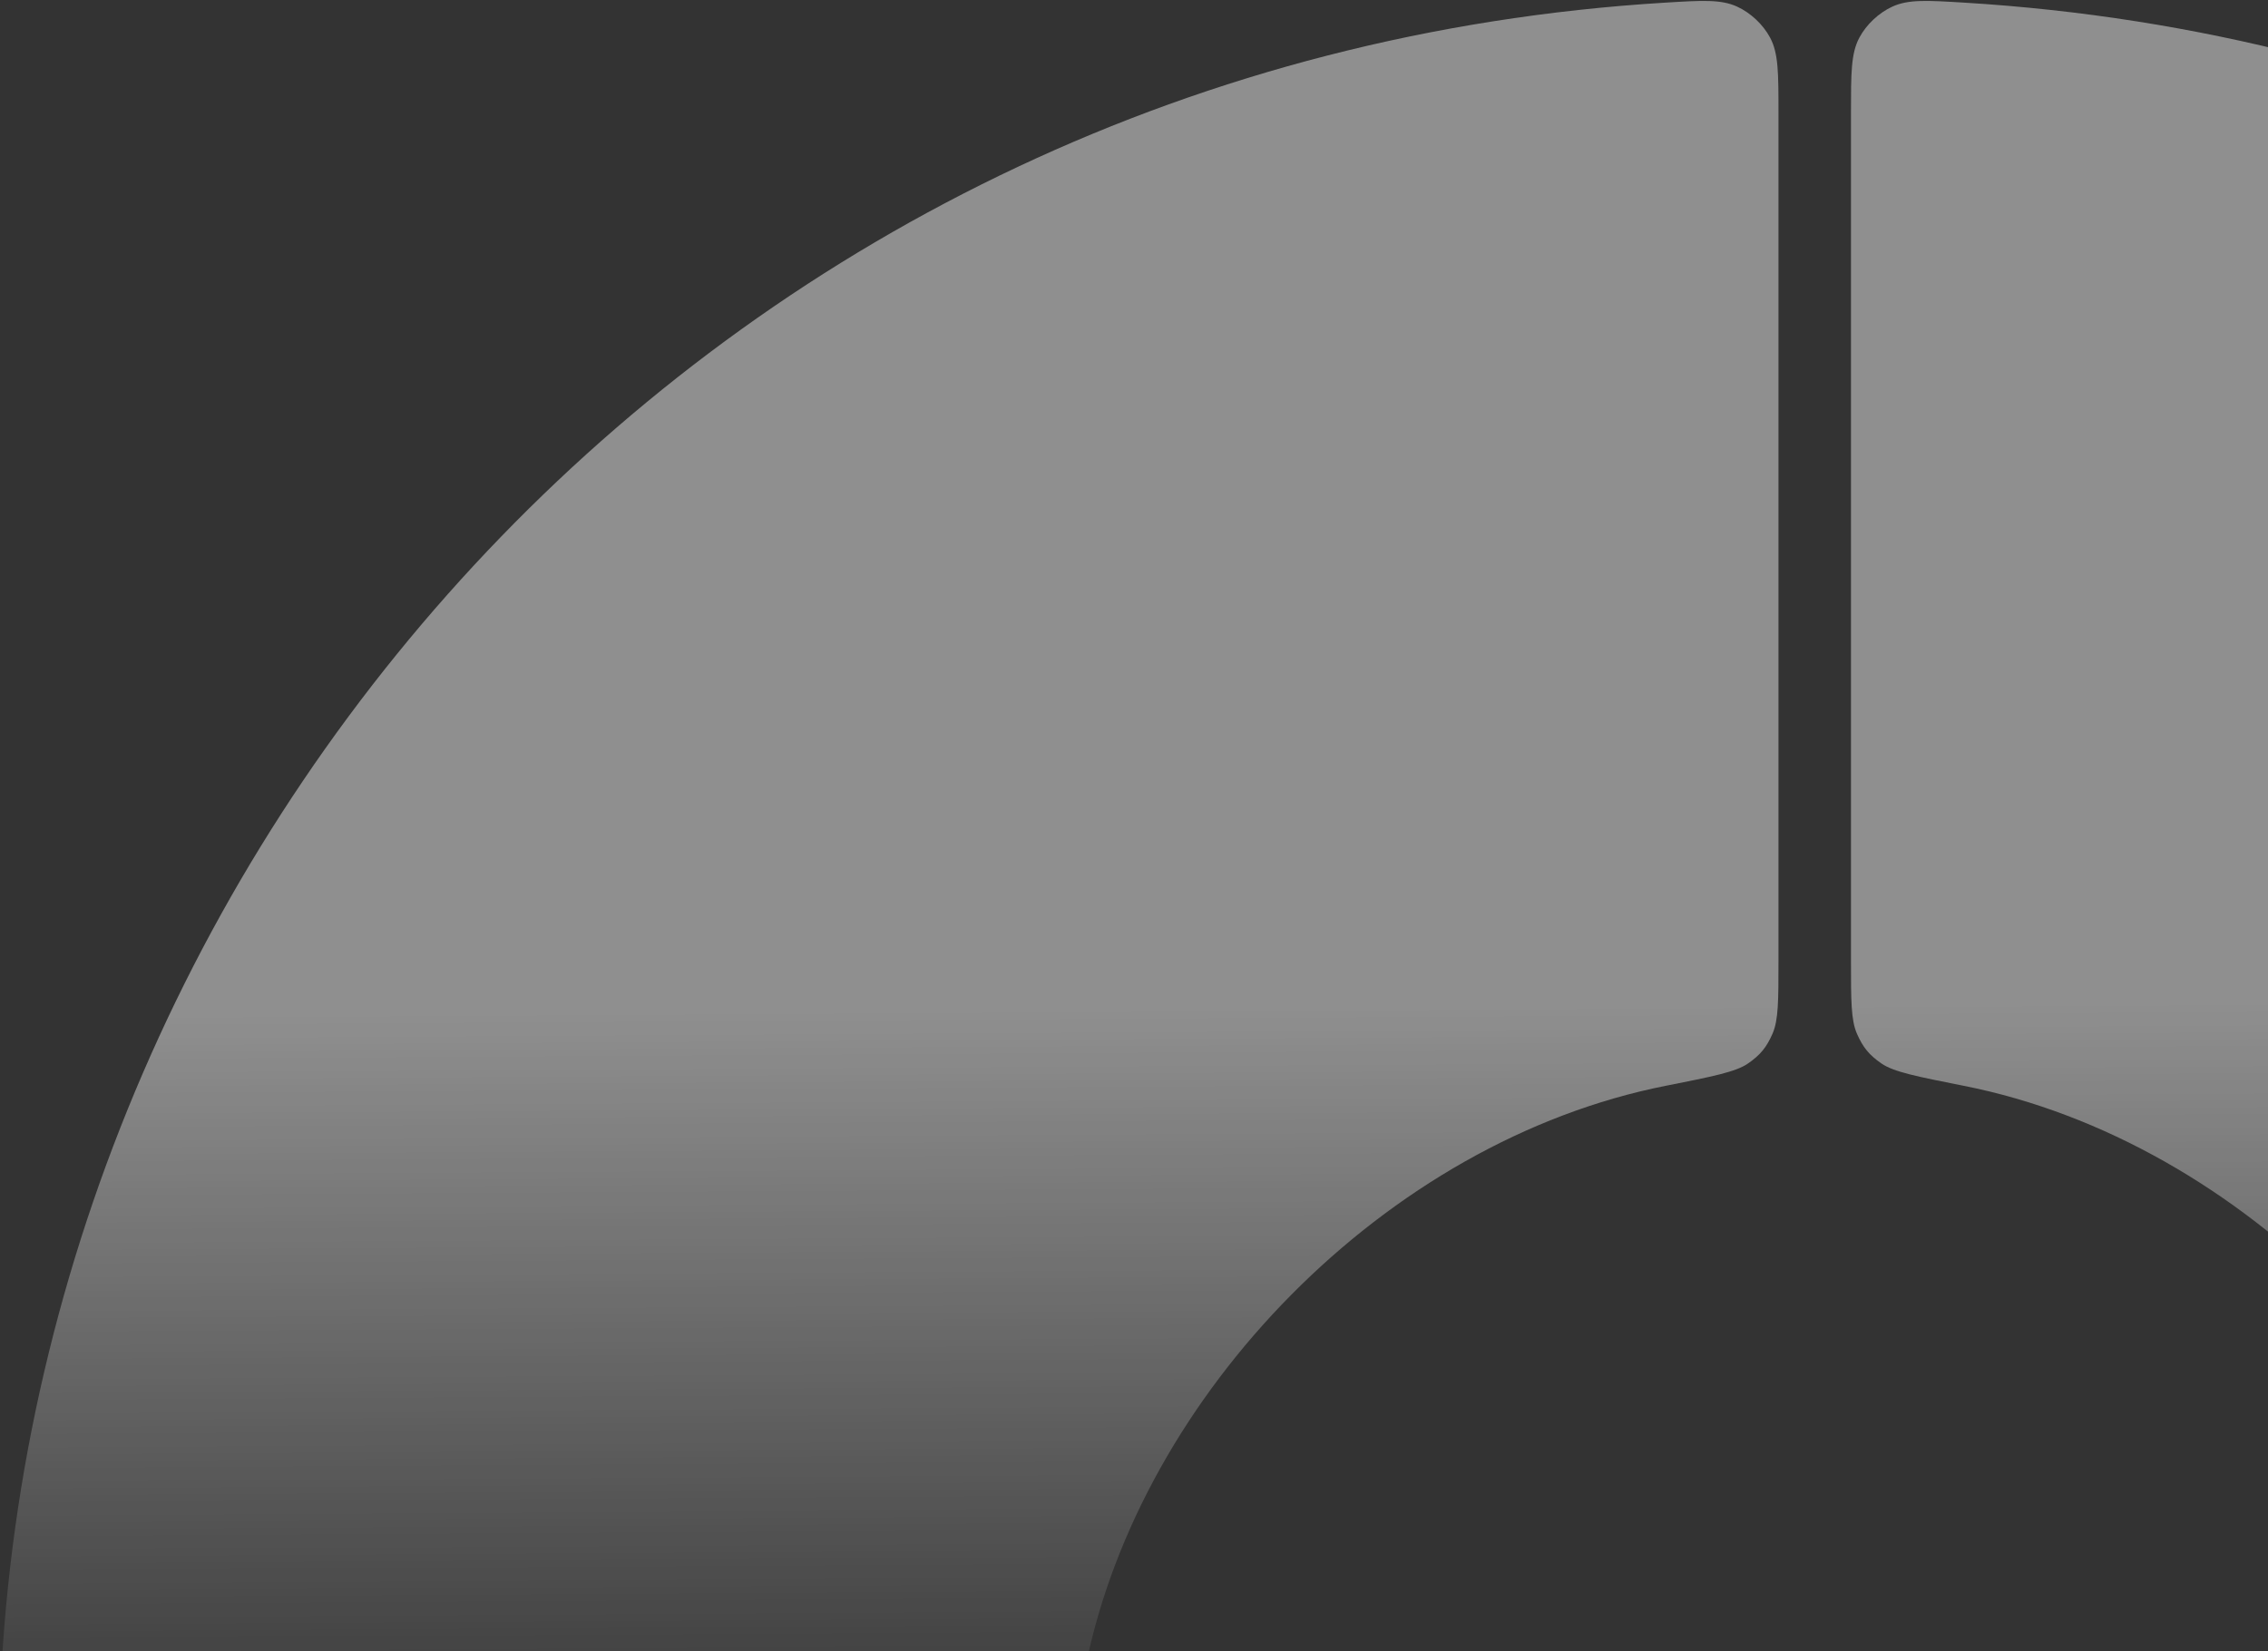 <?xml version="1.0" encoding="UTF-8"?> <svg xmlns="http://www.w3.org/2000/svg" width="640" height="466" viewBox="0 0 640 466" fill="none"><rect x="0" y="0" width="640" height="466" fill="#333333" stroke="none"/> <path opacity="0.45" fill-rule="evenodd" clip-rule="evenodd" d="M501.862 31.778C501.862 20.632 501.862 15.059 499.514 10.65C497.528 6.923 494.017 3.619 490.175 1.863C485.632 -0.213 480.371 0.107 469.848 0.748C206.276 16.801 14.281 229.812 0.441 470.259C-0.157 480.638 -0.455 485.827 1.627 490.356C3.382 494.173 6.702 497.689 10.412 499.661C14.813 502 20.341 502 31.397 502H271.117C282.209 502 287.754 502 291.58 500.331C295.451 498.642 297.543 496.93 299.965 493.47C302.358 490.052 303.694 483.441 306.365 470.22C321.895 393.359 391.087 322.042 470.067 306.412C483.256 303.802 489.851 302.497 493.287 300.106C496.754 297.693 498.49 295.579 500.184 291.71C501.862 287.876 501.862 282.333 501.862 271.249V31.778ZM522.323 31.778C522.323 20.632 522.323 15.059 524.671 10.65C526.657 6.923 530.168 3.619 534.01 1.863C538.553 -0.213 543.814 0.107 554.336 0.748C817.909 16.801 1009.9 229.812 1023.74 470.259C1024.34 480.638 1024.64 485.827 1022.56 490.356C1020.8 494.173 1017.48 497.689 1013.77 499.661C1009.37 502 1003.84 502 992.788 502H753.068C741.976 502 736.43 502 732.605 500.331C728.734 498.642 726.642 496.93 724.22 493.47C721.827 490.052 720.491 483.441 717.82 470.22C702.29 393.359 633.098 322.042 554.118 306.412C540.929 303.802 534.334 302.497 530.898 300.106C527.431 297.693 525.695 295.579 524.001 291.71C522.323 287.876 522.323 282.333 522.323 271.249V31.778Z" fill="url(#paint0_linear_11_223)"></path> <defs> <linearGradient id="paint0_linear_11_223" x1="899.944" y1="281.533" x2="901.292" y2="501.997" gradientUnits="userSpaceOnUse"> <stop stop-color="white"></stop> <stop offset="1" stop-color="white" stop-opacity="0"></stop> </linearGradient> </defs> </svg> 